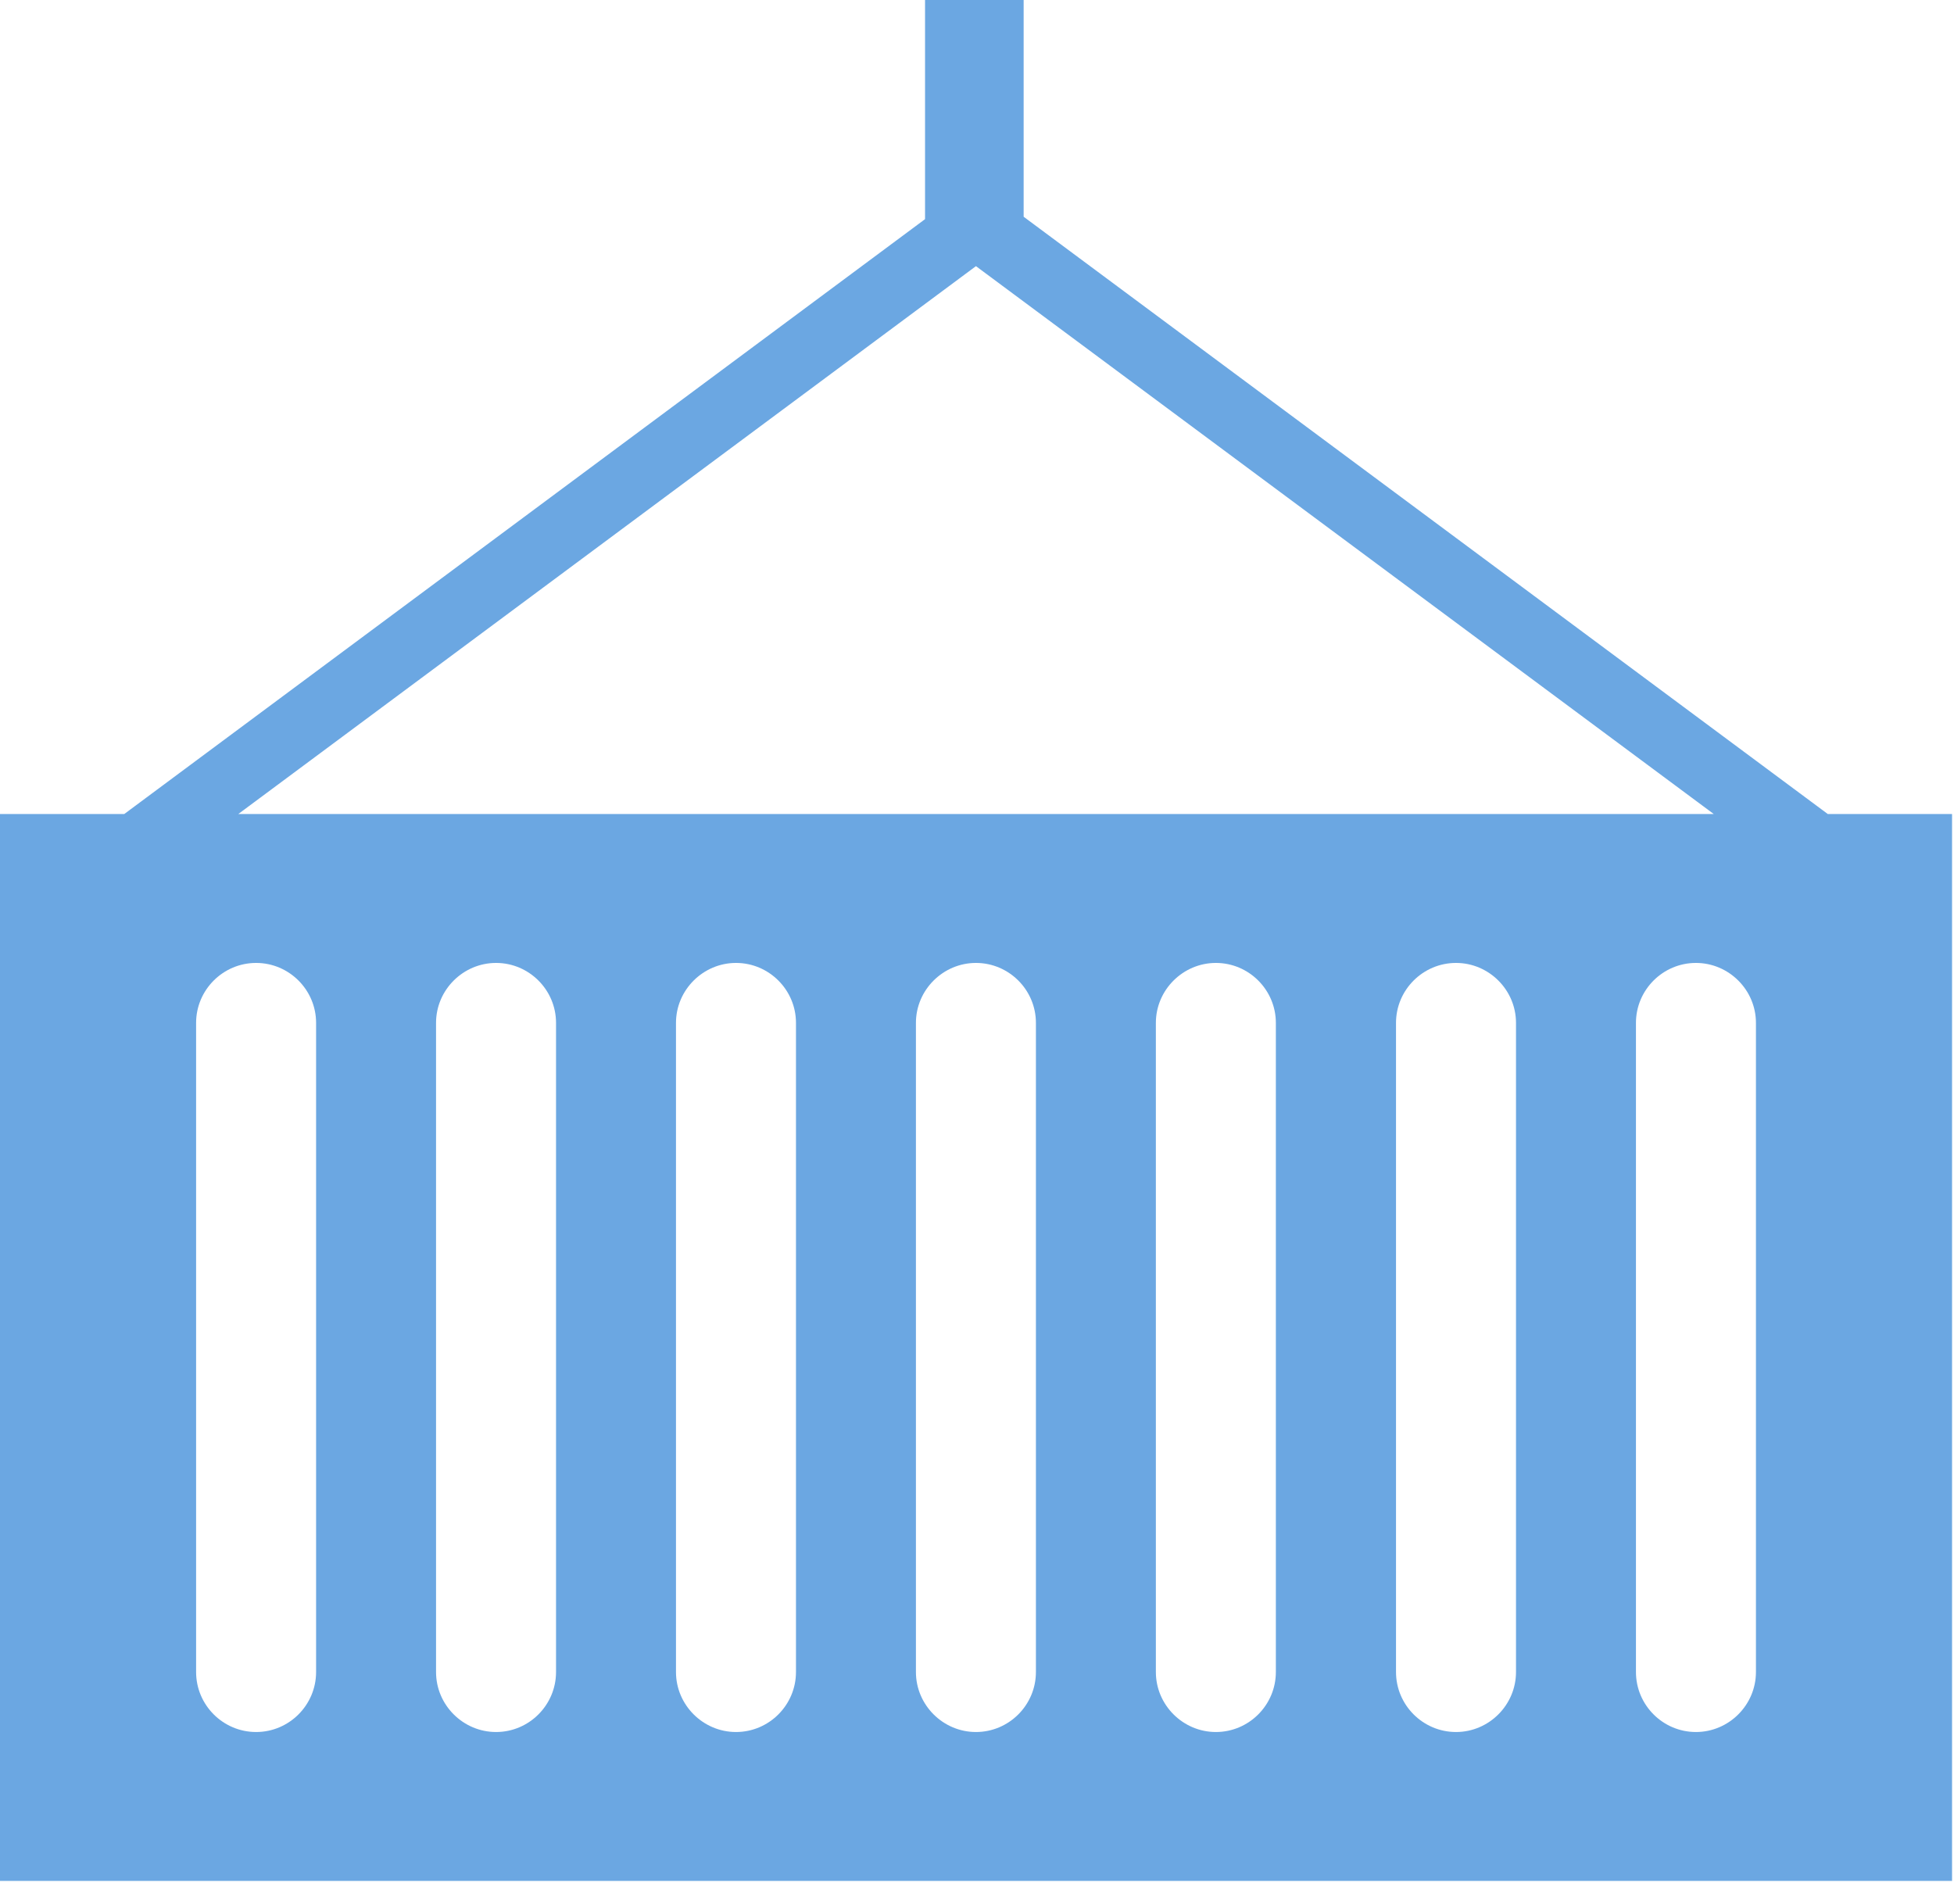 <svg width="39" height="38" viewBox="0 0 39 38" fill="none" xmlns="http://www.w3.org/2000/svg">
<path id="Vector" fill-rule="evenodd" clip-rule="evenodd" d="M0 37.541H38.961V16.247H36.481L20.431 4.326V0H18.463V4.374L2.48 16.247H0V37.541ZM34.205 16.247H4.756L19.479 5.312L27.511 11.276L34.205 16.247ZM5.112 34.569C5.771 34.569 6.309 34.031 6.309 33.371V20.416C6.309 19.757 5.771 19.219 5.112 19.219C4.452 19.219 3.914 19.757 3.914 20.416V33.371C3.914 34.031 4.452 34.569 5.112 34.569ZM33.849 34.569C34.506 34.569 35.047 34.031 35.047 33.371V20.416C35.047 19.757 34.506 19.219 33.849 19.219C33.19 19.219 32.652 19.757 32.652 20.416V33.371C32.652 34.031 33.19 34.569 33.849 34.569ZM29.061 34.569C29.717 34.569 30.258 34.031 30.258 33.371V20.416C30.258 19.757 29.717 19.219 29.061 19.219C28.401 19.219 27.863 19.757 27.863 20.416V33.371C27.863 34.031 28.401 34.569 29.061 34.569ZM24.268 34.569C24.927 34.569 25.465 34.031 25.465 33.371V20.416C25.465 19.757 24.927 19.219 24.268 19.219C23.612 19.219 23.07 19.757 23.07 20.416V33.371C23.07 34.031 23.612 34.569 24.268 34.569ZM19.479 34.569C20.138 34.569 20.676 34.031 20.676 33.371V20.416C20.676 19.757 20.138 19.219 19.479 19.219C18.823 19.219 18.281 19.757 18.281 20.416V33.371C18.281 34.031 18.823 34.569 19.479 34.569ZM14.69 34.569C15.349 34.569 15.887 34.031 15.887 33.371V20.416C15.887 19.757 15.349 19.219 14.69 19.219C14.034 19.219 13.492 19.757 13.492 20.416V33.371C13.492 34.031 14.034 34.569 14.69 34.569ZM9.901 34.569C10.56 34.569 11.098 34.031 11.098 33.371V20.416C11.098 19.757 10.56 19.219 9.901 19.219C9.244 19.219 8.703 19.757 8.703 20.416V33.371C8.703 34.031 9.244 34.569 9.901 34.569Z" fill="#6BA7E2"/>
</svg>
